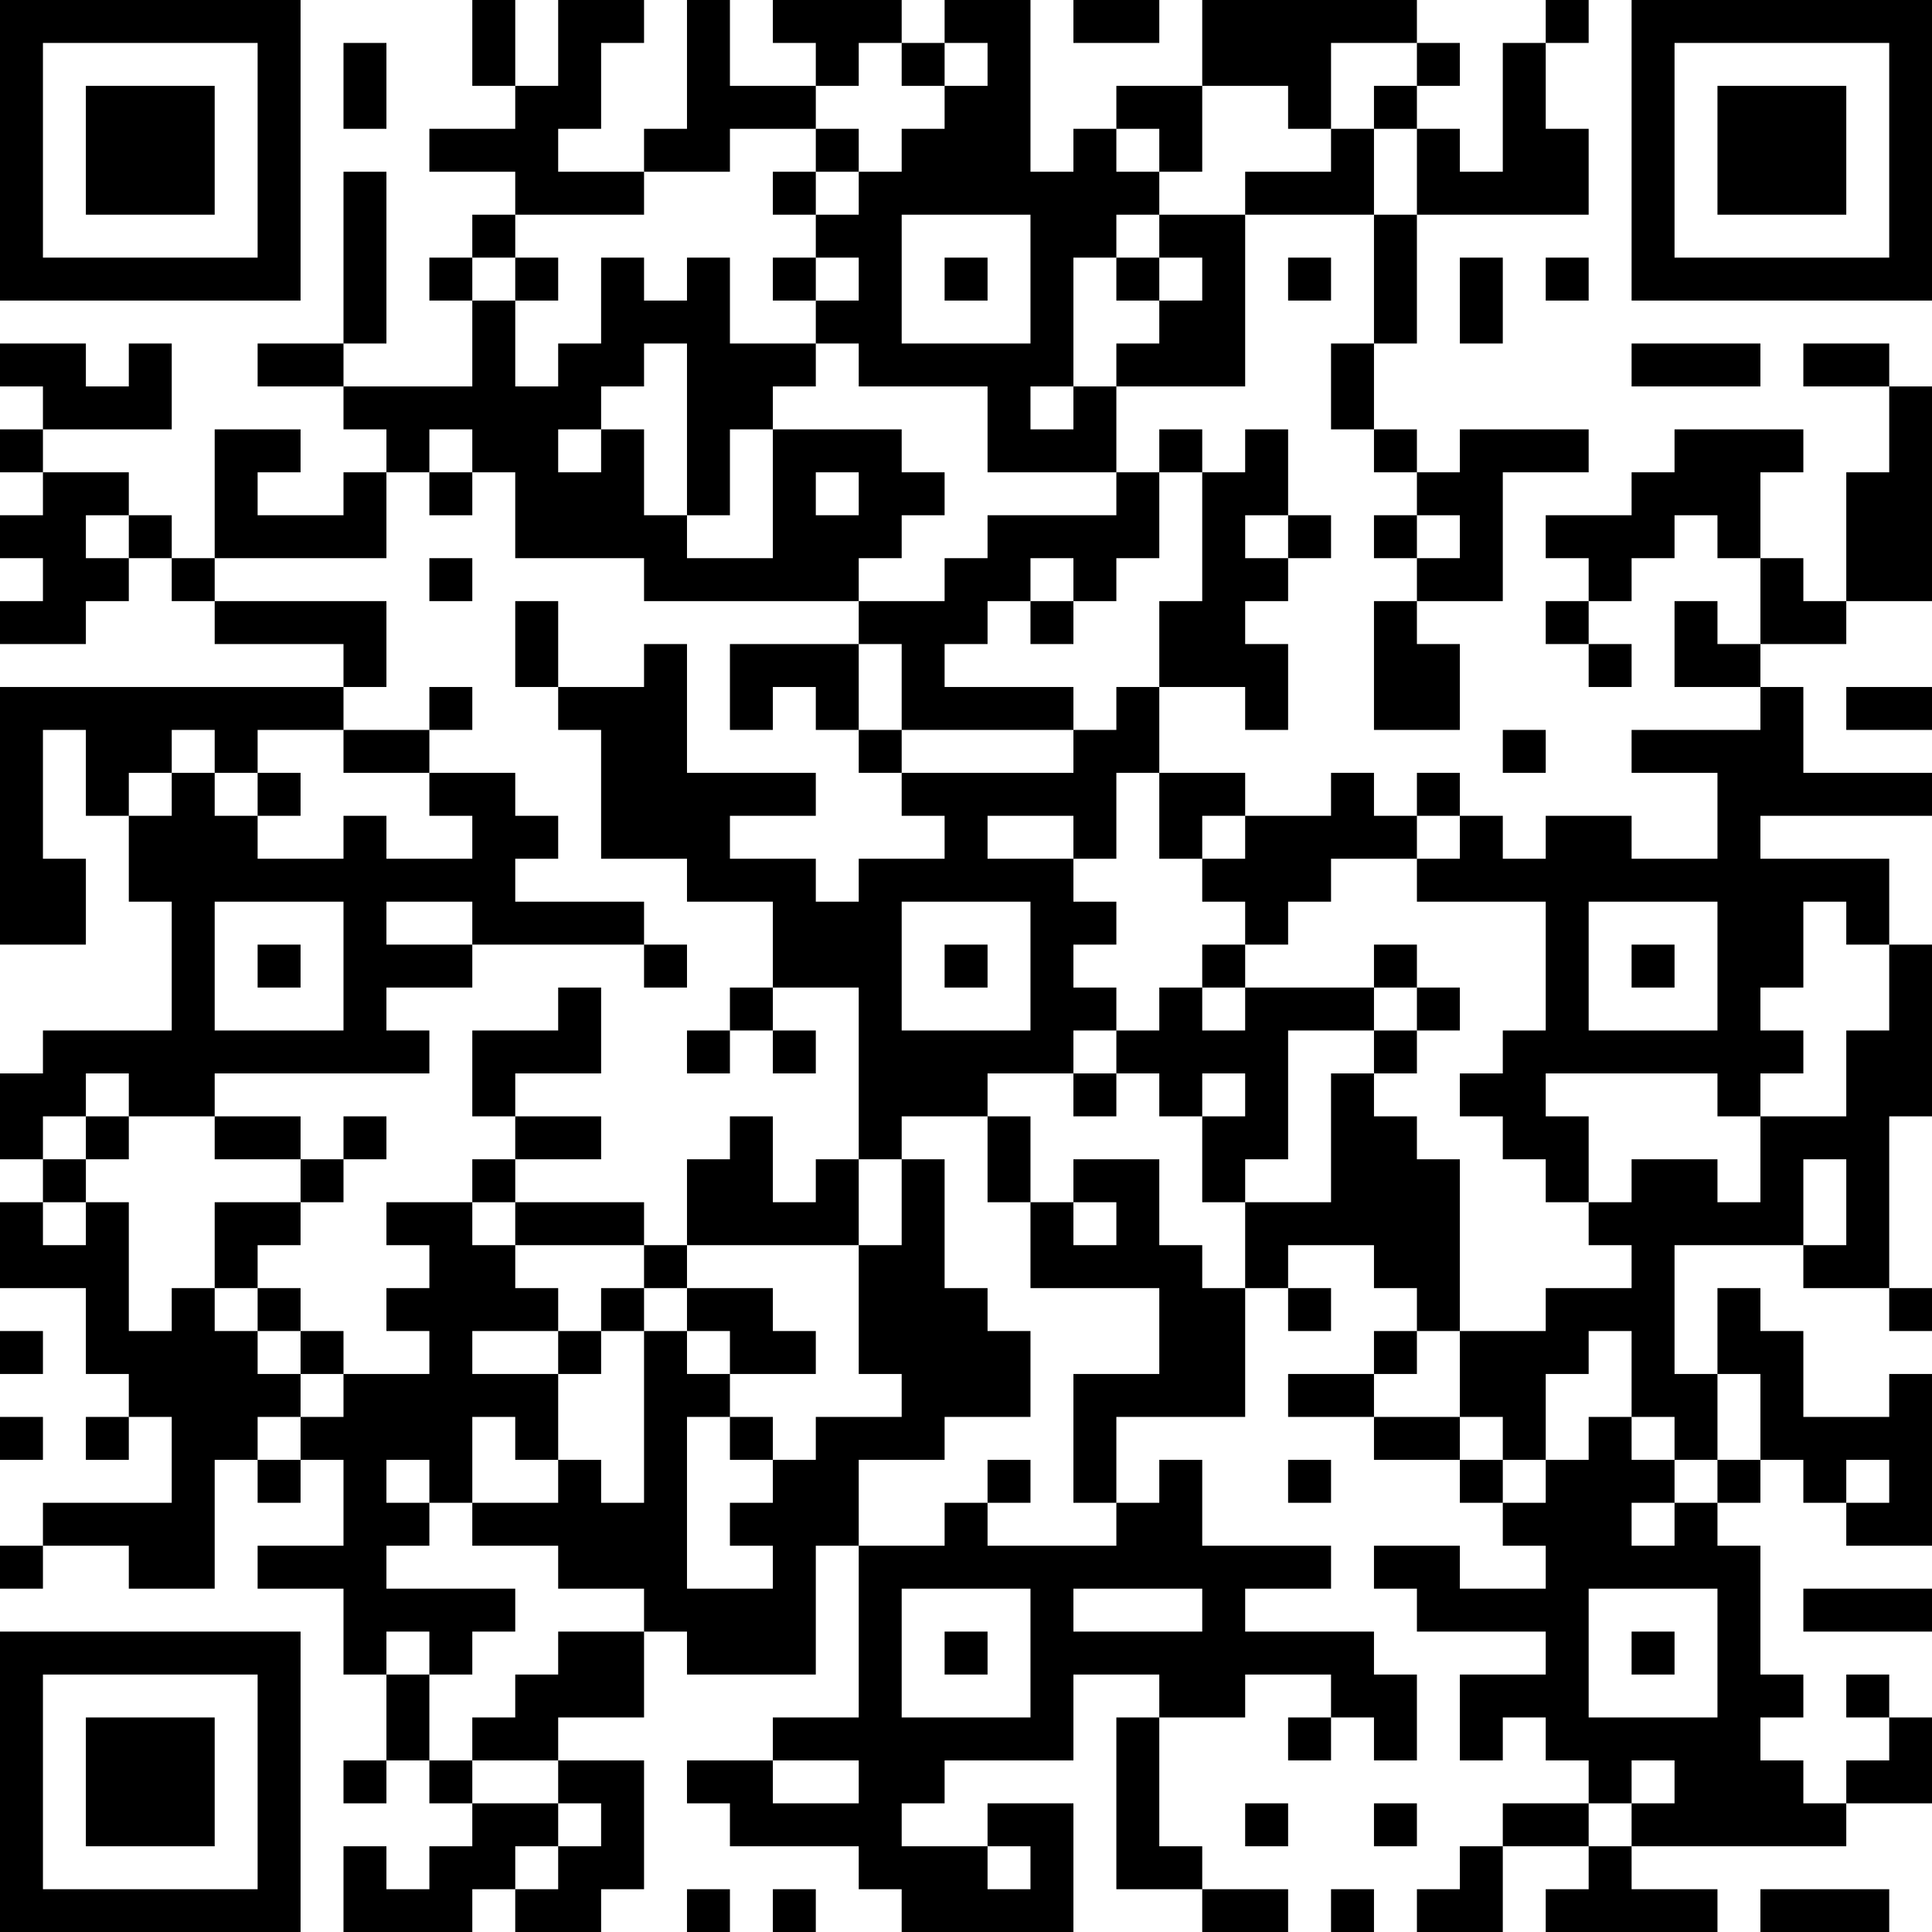 <?xml version="1.0" encoding="UTF-8"?>
<svg xmlns="http://www.w3.org/2000/svg" version="1.1" width="250" height="250" viewBox="0 0 250 250"><rect x="0" y="0" width="250" height="250" fill="#ffffff"/><g transform="scale(5.556)"><g transform="translate(0,0)"><path fill-rule="evenodd" d="M11 0L11 2L12 2L12 3L10 3L10 4L12 4L12 5L11 5L11 6L10 6L10 7L11 7L11 9L8 9L8 8L9 8L9 4L8 4L8 8L6 8L6 9L8 9L8 10L9 10L9 11L8 11L8 12L6 12L6 11L7 11L7 10L5 10L5 13L4 13L4 12L3 12L3 11L1 11L1 10L4 10L4 8L3 8L3 9L2 9L2 8L0 8L0 9L1 9L1 10L0 10L0 11L1 11L1 12L0 12L0 13L1 13L1 14L0 14L0 15L2 15L2 14L3 14L3 13L4 13L4 14L5 14L5 15L8 15L8 16L0 16L0 22L2 22L2 20L1 20L1 17L2 17L2 19L3 19L3 21L4 21L4 24L1 24L1 25L0 25L0 27L1 27L1 28L0 28L0 30L2 30L2 32L3 32L3 33L2 33L2 34L3 34L3 33L4 33L4 35L1 35L1 36L0 36L0 37L1 37L1 36L3 36L3 37L5 37L5 34L6 34L6 35L7 35L7 34L8 34L8 36L6 36L6 37L8 37L8 39L9 39L9 41L8 41L8 42L9 42L9 41L10 41L10 42L11 42L11 43L10 43L10 44L9 44L9 43L8 43L8 45L11 45L11 44L12 44L12 45L14 45L14 44L15 44L15 41L13 41L13 40L15 40L15 38L16 38L16 39L19 39L19 36L20 36L20 40L18 40L18 41L16 41L16 42L17 42L17 43L20 43L20 44L21 44L21 45L25 45L25 42L23 42L23 43L21 43L21 42L22 42L22 41L25 41L25 39L27 39L27 40L26 40L26 44L28 44L28 45L30 45L30 44L28 44L28 43L27 43L27 40L29 40L29 39L31 39L31 40L30 40L30 41L31 41L31 40L32 40L32 41L33 41L33 39L32 39L32 38L29 38L29 37L31 37L31 36L28 36L28 34L27 34L27 35L26 35L26 33L29 33L29 30L30 30L30 31L31 31L31 30L30 30L30 29L32 29L32 30L33 30L33 31L32 31L32 32L30 32L30 33L32 33L32 34L34 34L34 35L35 35L35 36L36 36L36 37L34 37L34 36L32 36L32 37L33 37L33 38L36 38L36 39L34 39L34 41L35 41L35 40L36 40L36 41L37 41L37 42L35 42L35 43L34 43L34 44L33 44L33 45L35 45L35 43L37 43L37 44L36 44L36 45L40 45L40 44L38 44L38 43L43 43L43 42L45 42L45 40L44 40L44 39L43 39L43 40L44 40L44 41L43 41L43 42L42 42L42 41L41 41L41 40L42 40L42 39L41 39L41 36L40 36L40 35L41 35L41 34L42 34L42 35L43 35L43 36L45 36L45 32L44 32L44 33L42 33L42 31L41 31L41 30L40 30L40 32L39 32L39 29L42 29L42 30L44 30L44 31L45 31L45 30L44 30L44 26L45 26L45 22L44 22L44 20L41 20L41 19L45 19L45 18L42 18L42 16L41 16L41 15L43 15L43 14L45 14L45 9L44 9L44 8L42 8L42 9L44 9L44 11L43 11L43 14L42 14L42 13L41 13L41 11L42 11L42 10L39 10L39 11L38 11L38 12L36 12L36 13L37 13L37 14L36 14L36 15L37 15L37 16L38 16L38 15L37 15L37 14L38 14L38 13L39 13L39 12L40 12L40 13L41 13L41 15L40 15L40 14L39 14L39 16L41 16L41 17L38 17L38 18L40 18L40 20L38 20L38 19L36 19L36 20L35 20L35 19L34 19L34 18L33 18L33 19L32 19L32 18L31 18L31 19L29 19L29 18L27 18L27 16L29 16L29 17L30 17L30 15L29 15L29 14L30 14L30 13L31 13L31 12L30 12L30 10L29 10L29 11L28 11L28 10L27 10L27 11L26 11L26 9L29 9L29 5L32 5L32 8L31 8L31 10L32 10L32 11L33 11L33 12L32 12L32 13L33 13L33 14L32 14L32 17L34 17L34 15L33 15L33 14L35 14L35 11L37 11L37 10L34 10L34 11L33 11L33 10L32 10L32 8L33 8L33 5L37 5L37 3L36 3L36 1L37 1L37 0L36 0L36 1L35 1L35 4L34 4L34 3L33 3L33 2L34 2L34 1L33 1L33 0L28 0L28 2L26 2L26 3L25 3L25 4L24 4L24 0L22 0L22 1L21 1L21 0L18 0L18 1L19 1L19 2L17 2L17 0L16 0L16 3L15 3L15 4L13 4L13 3L14 3L14 1L15 1L15 0L13 0L13 2L12 2L12 0ZM25 0L25 1L27 1L27 0ZM8 1L8 3L9 3L9 1ZM20 1L20 2L19 2L19 3L17 3L17 4L15 4L15 5L12 5L12 6L11 6L11 7L12 7L12 9L13 9L13 8L14 8L14 6L15 6L15 7L16 7L16 6L17 6L17 8L19 8L19 9L18 9L18 10L17 10L17 12L16 12L16 8L15 8L15 9L14 9L14 10L13 10L13 11L14 11L14 10L15 10L15 12L16 12L16 13L18 13L18 10L21 10L21 11L22 11L22 12L21 12L21 13L20 13L20 14L15 14L15 13L12 13L12 11L11 11L11 10L10 10L10 11L9 11L9 13L5 13L5 14L9 14L9 16L8 16L8 17L6 17L6 18L5 18L5 17L4 17L4 18L3 18L3 19L4 19L4 18L5 18L5 19L6 19L6 20L8 20L8 19L9 19L9 20L11 20L11 19L10 19L10 18L12 18L12 19L13 19L13 20L12 20L12 21L15 21L15 22L11 22L11 21L9 21L9 22L11 22L11 23L9 23L9 24L10 24L10 25L5 25L5 26L3 26L3 25L2 25L2 26L1 26L1 27L2 27L2 28L1 28L1 29L2 29L2 28L3 28L3 31L4 31L4 30L5 30L5 31L6 31L6 32L7 32L7 33L6 33L6 34L7 34L7 33L8 33L8 32L10 32L10 31L9 31L9 30L10 30L10 29L9 29L9 28L11 28L11 29L12 29L12 30L13 30L13 31L11 31L11 32L13 32L13 34L12 34L12 33L11 33L11 35L10 35L10 34L9 34L9 35L10 35L10 36L9 36L9 37L12 37L12 38L11 38L11 39L10 39L10 38L9 38L9 39L10 39L10 41L11 41L11 42L13 42L13 43L12 43L12 44L13 44L13 43L14 43L14 42L13 42L13 41L11 41L11 40L12 40L12 39L13 39L13 38L15 38L15 37L13 37L13 36L11 36L11 35L13 35L13 34L14 34L14 35L15 35L15 31L16 31L16 32L17 32L17 33L16 33L16 37L18 37L18 36L17 36L17 35L18 35L18 34L19 34L19 33L21 33L21 32L20 32L20 29L21 29L21 27L22 27L22 30L23 30L23 31L24 31L24 33L22 33L22 34L20 34L20 36L22 36L22 35L23 35L23 36L26 36L26 35L25 35L25 32L27 32L27 30L24 30L24 28L25 28L25 29L26 29L26 28L25 28L25 27L27 27L27 29L28 29L28 30L29 30L29 28L31 28L31 25L32 25L32 26L33 26L33 27L34 27L34 31L33 31L33 32L32 32L32 33L34 33L34 34L35 34L35 35L36 35L36 34L37 34L37 33L38 33L38 34L39 34L39 35L38 35L38 36L39 36L39 35L40 35L40 34L41 34L41 32L40 32L40 34L39 34L39 33L38 33L38 31L37 31L37 32L36 32L36 34L35 34L35 33L34 33L34 31L36 31L36 30L38 30L38 29L37 29L37 28L38 28L38 27L40 27L40 28L41 28L41 26L43 26L43 24L44 24L44 22L43 22L43 21L42 21L42 23L41 23L41 24L42 24L42 25L41 25L41 26L40 26L40 25L36 25L36 26L37 26L37 28L36 28L36 27L35 27L35 26L34 26L34 25L35 25L35 24L36 24L36 21L33 21L33 20L34 20L34 19L33 19L33 20L31 20L31 21L30 21L30 22L29 22L29 21L28 21L28 20L29 20L29 19L28 19L28 20L27 20L27 18L26 18L26 20L25 20L25 19L23 19L23 20L25 20L25 21L26 21L26 22L25 22L25 23L26 23L26 24L25 24L25 25L23 25L23 26L21 26L21 27L20 27L20 23L18 23L18 21L16 21L16 20L14 20L14 17L13 17L13 16L15 16L15 15L16 15L16 18L19 18L19 19L17 19L17 20L19 20L19 21L20 21L20 20L22 20L22 19L21 19L21 18L25 18L25 17L26 17L26 16L27 16L27 14L28 14L28 11L27 11L27 13L26 13L26 14L25 14L25 13L24 13L24 14L23 14L23 15L22 15L22 16L25 16L25 17L21 17L21 15L20 15L20 14L22 14L22 13L23 13L23 12L26 12L26 11L23 11L23 9L20 9L20 8L19 8L19 7L20 7L20 6L19 6L19 5L20 5L20 4L21 4L21 3L22 3L22 2L23 2L23 1L22 1L22 2L21 2L21 1ZM31 1L31 3L30 3L30 2L28 2L28 4L27 4L27 3L26 3L26 4L27 4L27 5L26 5L26 6L25 6L25 9L24 9L24 10L25 10L25 9L26 9L26 8L27 8L27 7L28 7L28 6L27 6L27 5L29 5L29 4L31 4L31 3L32 3L32 5L33 5L33 3L32 3L32 2L33 2L33 1ZM19 3L19 4L18 4L18 5L19 5L19 4L20 4L20 3ZM21 5L21 8L24 8L24 5ZM12 6L12 7L13 7L13 6ZM18 6L18 7L19 7L19 6ZM22 6L22 7L23 7L23 6ZM26 6L26 7L27 7L27 6ZM30 6L30 7L31 7L31 6ZM34 6L34 8L35 8L35 6ZM36 6L36 7L37 7L37 6ZM38 8L38 9L41 9L41 8ZM10 11L10 12L11 12L11 11ZM19 11L19 12L20 12L20 11ZM2 12L2 13L3 13L3 12ZM29 12L29 13L30 13L30 12ZM33 12L33 13L34 13L34 12ZM10 13L10 14L11 14L11 13ZM12 14L12 16L13 16L13 14ZM24 14L24 15L25 15L25 14ZM17 15L17 17L18 17L18 16L19 16L19 17L20 17L20 18L21 18L21 17L20 17L20 15ZM10 16L10 17L8 17L8 18L10 18L10 17L11 17L11 16ZM43 16L43 17L45 17L45 16ZM35 17L35 18L36 18L36 17ZM6 18L6 19L7 19L7 18ZM5 21L5 24L8 24L8 21ZM21 21L21 24L24 24L24 21ZM37 21L37 24L40 24L40 21ZM6 22L6 23L7 23L7 22ZM15 22L15 23L16 23L16 22ZM22 22L22 23L23 23L23 22ZM28 22L28 23L27 23L27 24L26 24L26 25L25 25L25 26L26 26L26 25L27 25L27 26L28 26L28 28L29 28L29 27L30 27L30 24L32 24L32 25L33 25L33 24L34 24L34 23L33 23L33 22L32 22L32 23L29 23L29 22ZM38 22L38 23L39 23L39 22ZM13 23L13 24L11 24L11 26L12 26L12 27L11 27L11 28L12 28L12 29L15 29L15 30L14 30L14 31L13 31L13 32L14 32L14 31L15 31L15 30L16 30L16 31L17 31L17 32L19 32L19 31L18 31L18 30L16 30L16 29L20 29L20 27L19 27L19 28L18 28L18 26L17 26L17 27L16 27L16 29L15 29L15 28L12 28L12 27L14 27L14 26L12 26L12 25L14 25L14 23ZM17 23L17 24L16 24L16 25L17 25L17 24L18 24L18 25L19 25L19 24L18 24L18 23ZM28 23L28 24L29 24L29 23ZM32 23L32 24L33 24L33 23ZM28 25L28 26L29 26L29 25ZM2 26L2 27L3 27L3 26ZM5 26L5 27L7 27L7 28L5 28L5 30L6 30L6 31L7 31L7 32L8 32L8 31L7 31L7 30L6 30L6 29L7 29L7 28L8 28L8 27L9 27L9 26L8 26L8 27L7 27L7 26ZM23 26L23 28L24 28L24 26ZM42 27L42 29L43 29L43 27ZM0 31L0 32L1 32L1 31ZM0 33L0 34L1 34L1 33ZM17 33L17 34L18 34L18 33ZM23 34L23 35L24 35L24 34ZM30 34L30 35L31 35L31 34ZM43 34L43 35L44 35L44 34ZM21 37L21 40L24 40L24 37ZM25 37L25 38L28 38L28 37ZM37 37L37 40L40 40L40 37ZM42 37L42 38L45 38L45 37ZM22 38L22 39L23 39L23 38ZM38 38L38 39L39 39L39 38ZM18 41L18 42L20 42L20 41ZM38 41L38 42L37 42L37 43L38 43L38 42L39 42L39 41ZM29 42L29 43L30 43L30 42ZM32 42L32 43L33 43L33 42ZM23 43L23 44L24 44L24 43ZM16 44L16 45L17 45L17 44ZM18 44L18 45L19 45L19 44ZM31 44L31 45L32 45L32 44ZM41 44L41 45L44 45L44 44ZM0 0L0 7L7 7L7 0ZM1 1L1 6L6 6L6 1ZM2 2L2 5L5 5L5 2ZM38 0L38 7L45 7L45 0ZM39 1L39 6L44 6L44 1ZM40 2L40 5L43 5L43 2ZM0 38L0 45L7 45L7 38ZM1 39L1 44L6 44L6 39ZM2 40L2 43L5 43L5 40Z" fill="#000000"/></g></g></svg>
